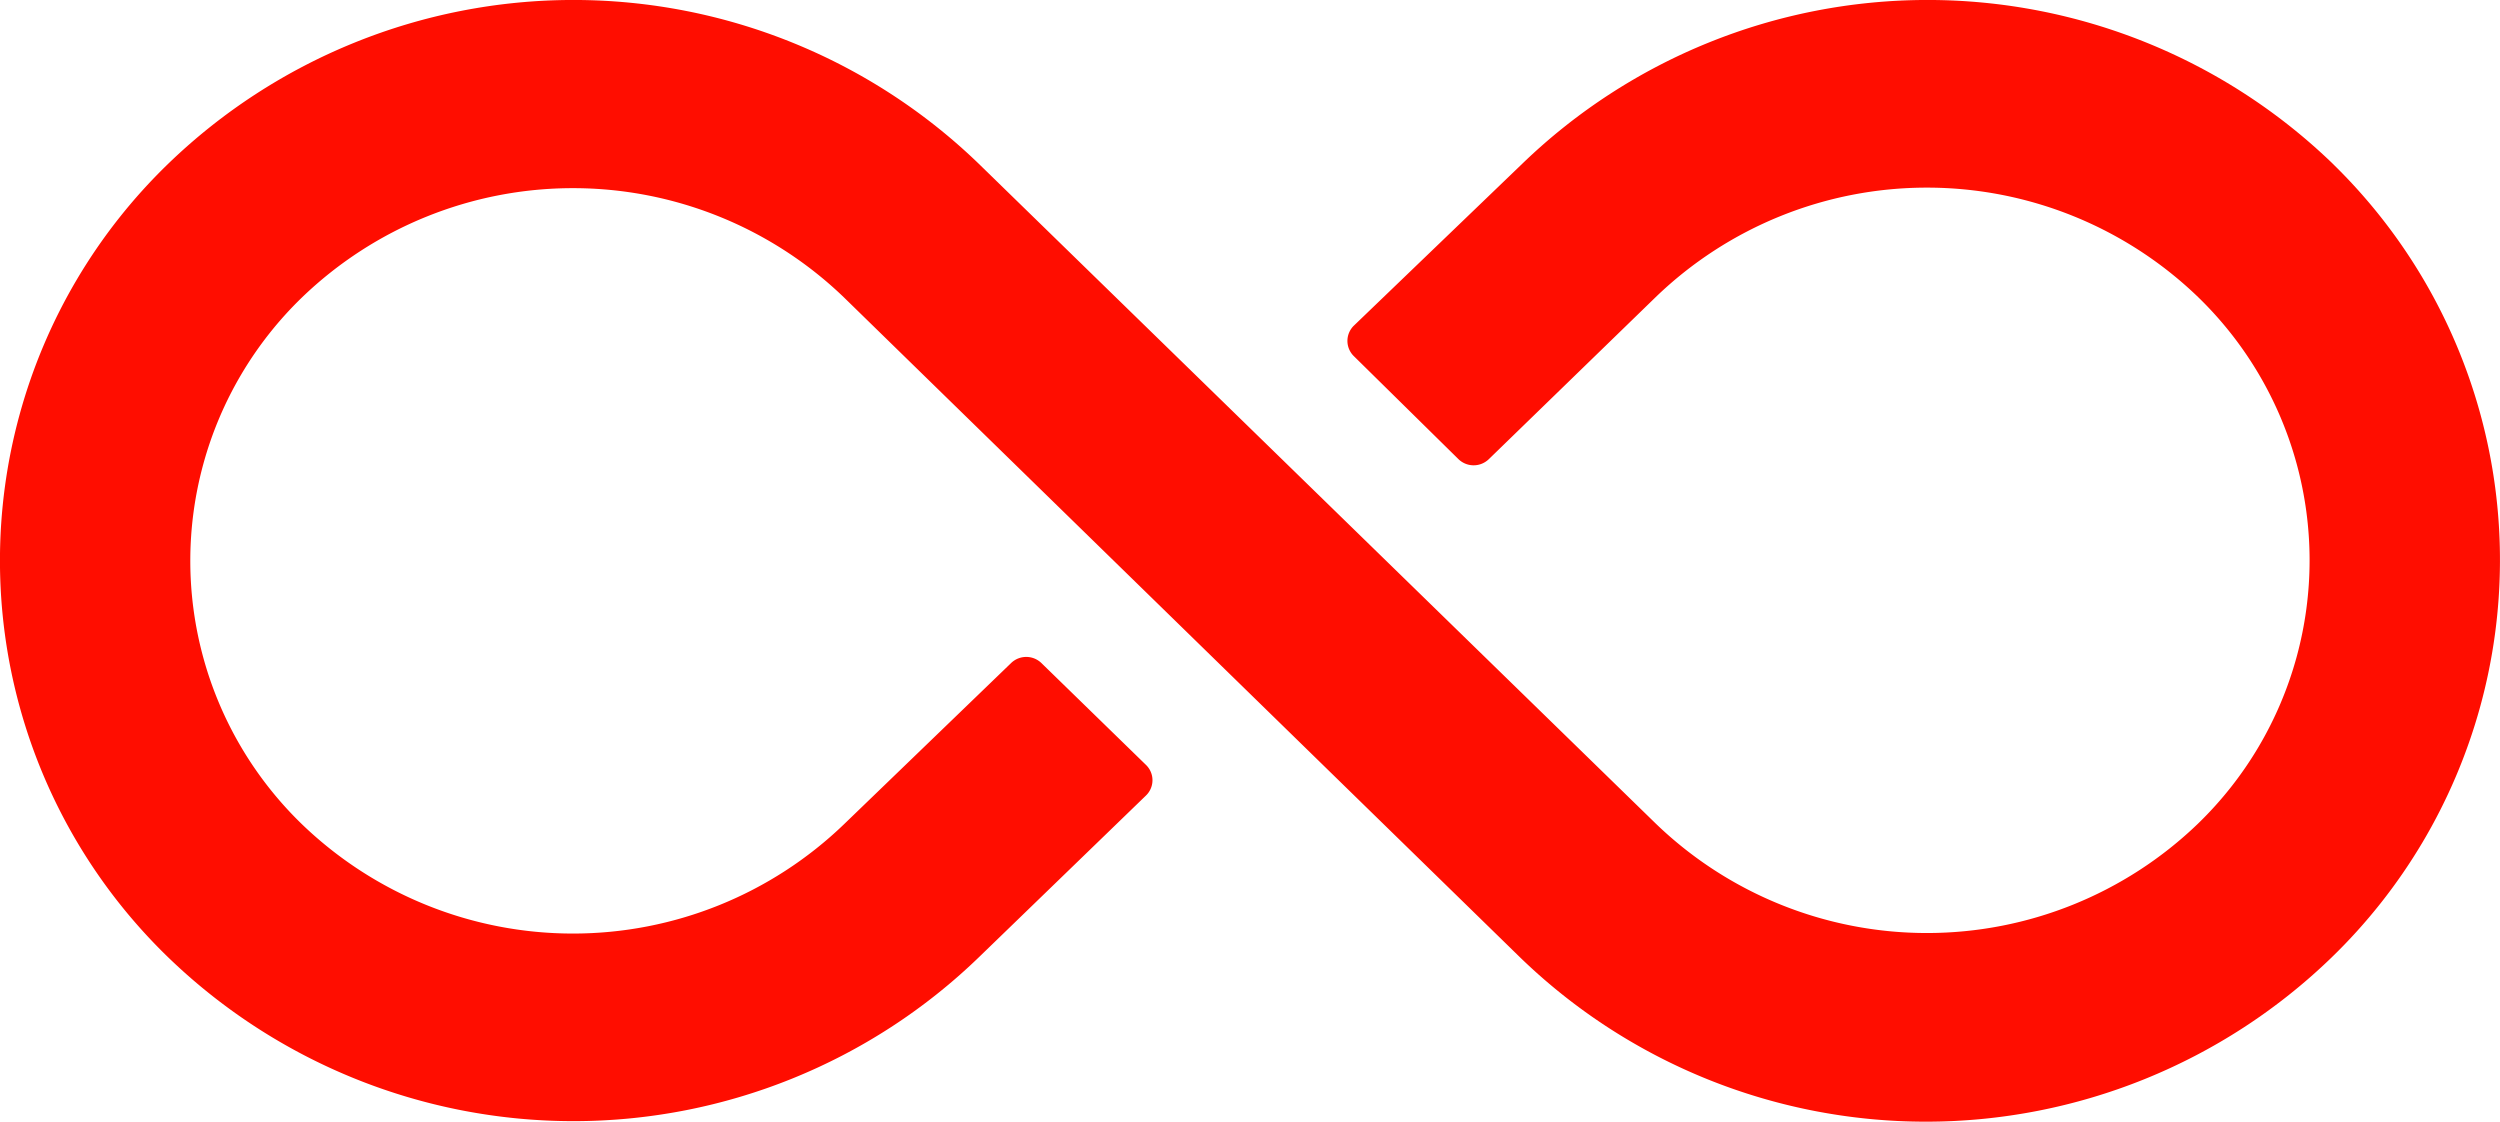 <svg xmlns="http://www.w3.org/2000/svg" width="47" height="21.088" viewBox="0 0 47 21.088">
  <path id="Icon_ionic-ios-infinite" data-name="Icon ionic-ios-infinite" d="M45.546,13.768a10.966,10.966,0,0,0-15.241,0l-3.162,3.04a.4.4,0,0,0,0,.578l1.966,1.936a.41.41,0,0,0,.567,0l3.141-3.05a7.344,7.344,0,0,1,10.194,0,6.89,6.89,0,0,1,0,9.9,7.344,7.344,0,0,1-10.194,0L20.09,13.768a10.966,10.966,0,0,0-15.241,0,10.378,10.378,0,0,0,0,14.917,10.966,10.966,0,0,0,15.241,0l3.141-3.04a.4.4,0,0,0,0-.578l-1.966-1.915a.41.41,0,0,0-.567,0l-3.141,3.03a7.344,7.344,0,0,1-10.194,0,6.89,6.89,0,0,1,0-9.9,7.344,7.344,0,0,1,10.194,0L30.274,28.695a10.966,10.966,0,0,0,15.241,0,10.4,10.4,0,0,0,.03-14.927Z" transform="translate(-1.688 -10.688)" fill="#ff0d00"/>
</svg>
